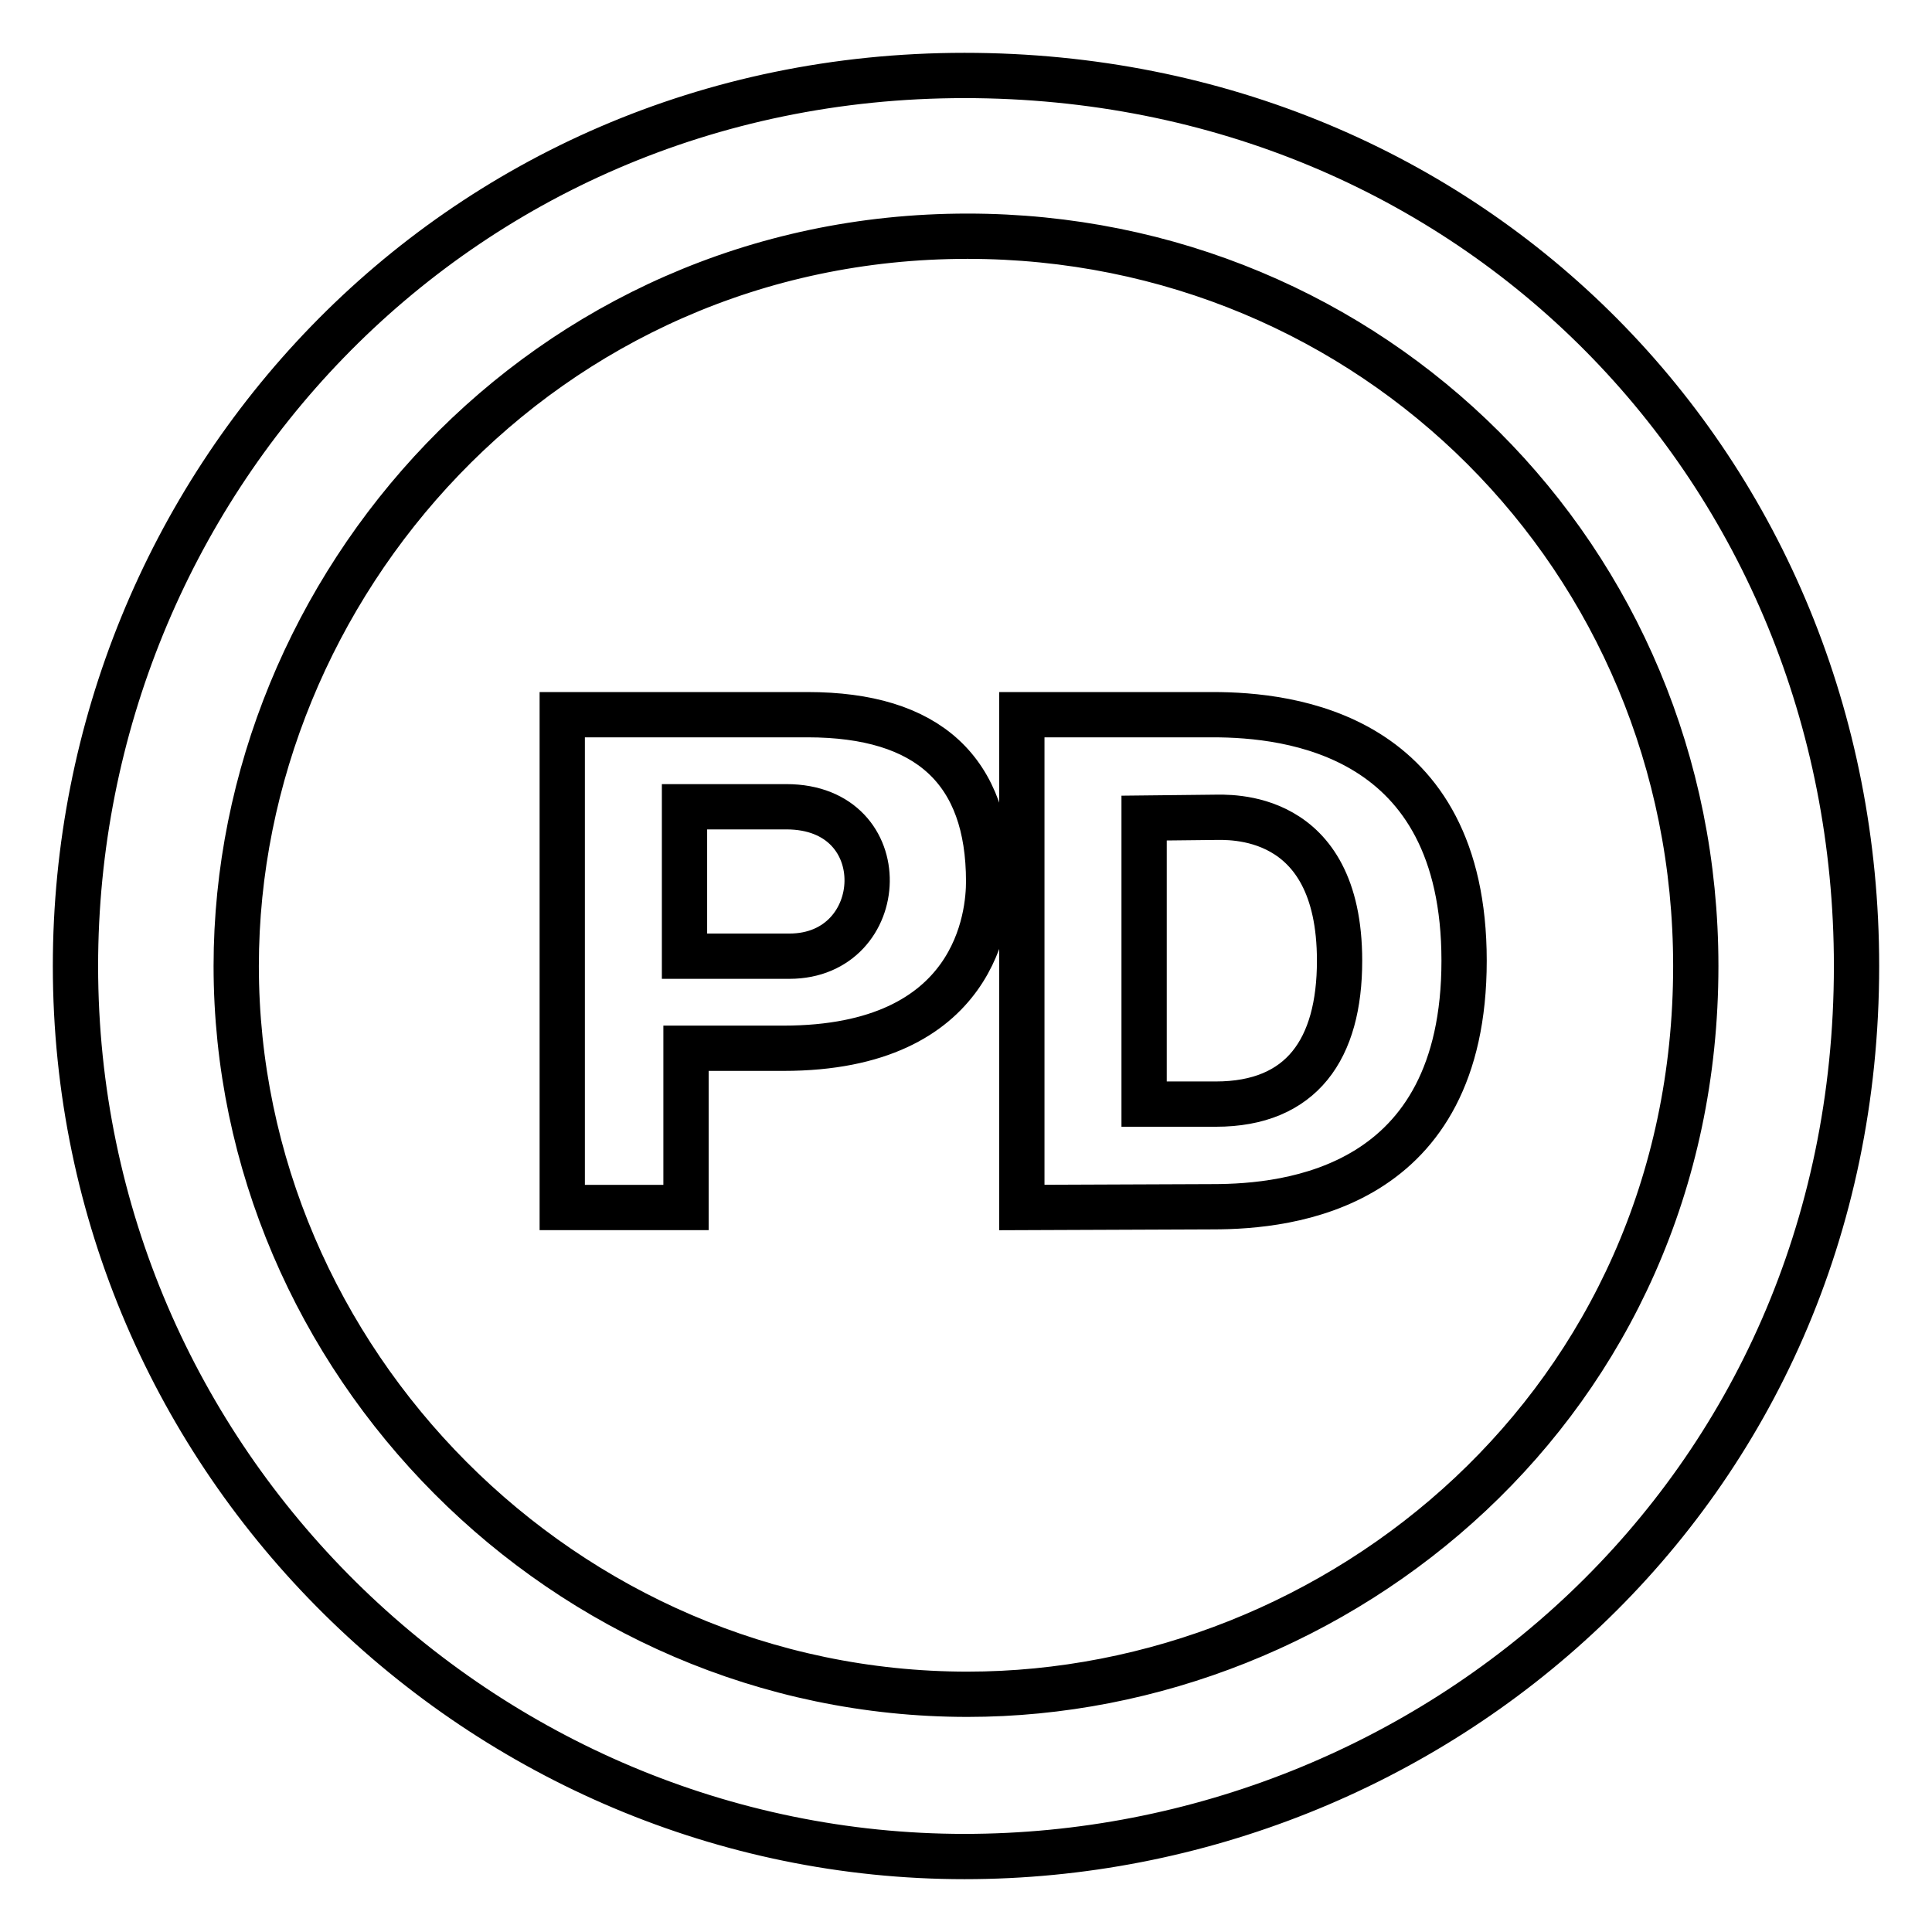 <?xml version="1.0" encoding="utf-8"?>
<!-- Svg Vector Icons : http://www.onlinewebfonts.com/icon -->
<!DOCTYPE svg PUBLIC "-//W3C//DTD SVG 1.1//EN" "http://www.w3.org/Graphics/SVG/1.1/DTD/svg11.dtd">
<svg version="1.1" xmlns="http://www.w3.org/2000/svg" xmlns:xlink="http://www.w3.org/1999/xlink" x="0px" y="0px" viewBox="0 0 256 256" enable-background="new 0 0 256 256" xml:space="preserve">
<g> <path stroke-width="6" fill-opacity="0" stroke="#000000"  d="M127.8,10C195.3,10,246,62.4,246,128c0,70-56.4,118-118.2,118C64.1,246,10,193.9,10,128 C10,64.8,59.8,10,127.8,10z M128.2,31.3C72,31.3,31.3,77.8,31.3,128c0,52.2,43.4,96.5,96.9,96.5c49.1,0,96.5-38.6,96.5-96.5 C224.7,73.9,181.8,31.3,128.2,31.3L128.2,31.3z M74.5,160V94.7h32.5c16,0,24,7.4,24,22.1c0,4.3-1.4,22.1-27.2,22.1H90.9V160H74.5z  M90.7,106.9v19.8h13.9c13.3,0,14.3-19.8-0.4-19.8H90.7z M135.4,160V94.7h25.3c10.2,0,33.3,2.5,33.3,32.6 c0,30.2-23.1,32.6-33.3,32.6L135.4,160L135.4,160z M151.6,108.4v37.9h9.5c11.4,0,16.4-7.3,16.4-19c0-20-14.8-19-16.7-19 L151.6,108.4L151.6,108.4z"/></g>
</svg>